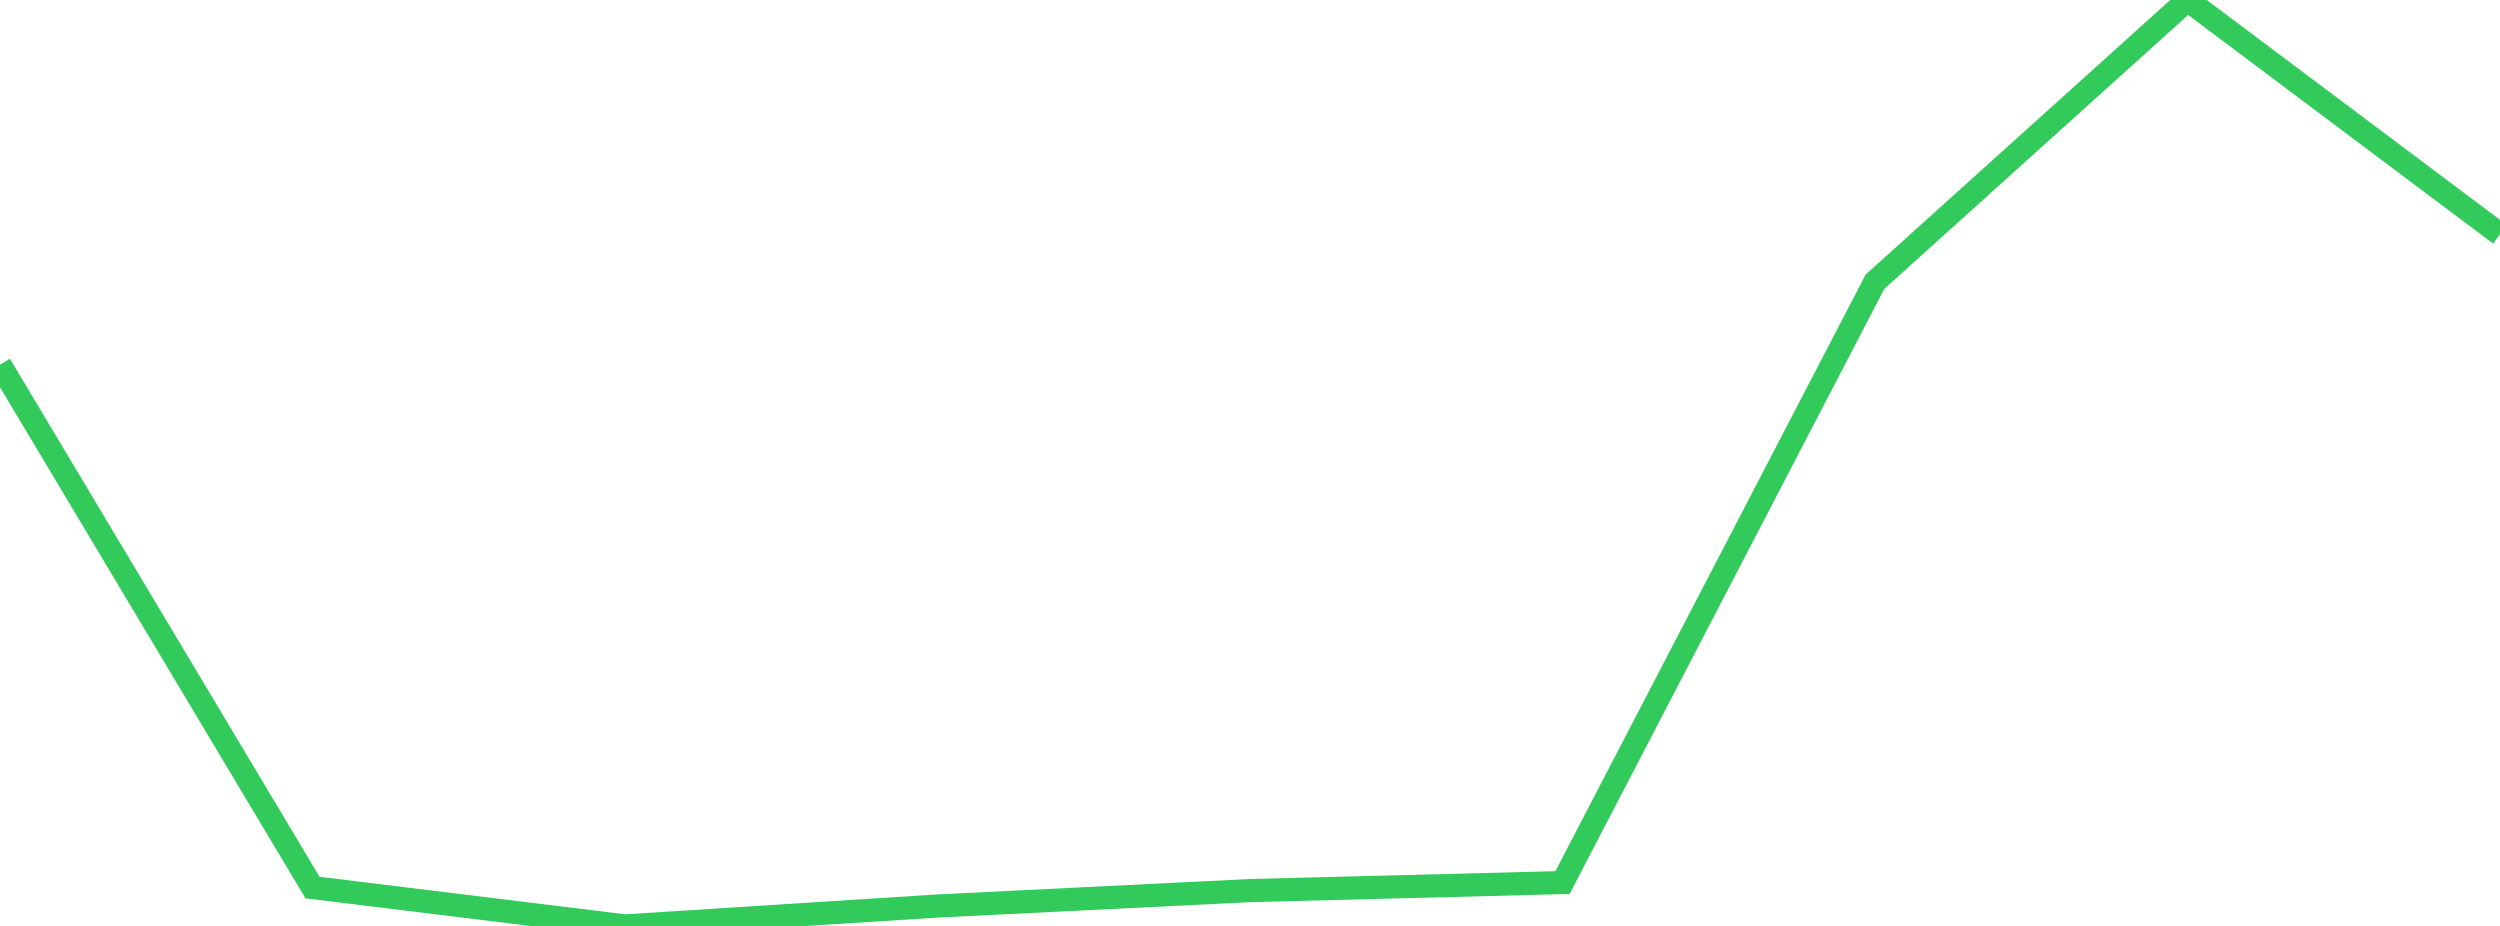 <?xml version="1.0" standalone="no"?>
<!DOCTYPE svg PUBLIC "-//W3C//DTD SVG 1.1//EN" "http://www.w3.org/Graphics/SVG/1.1/DTD/svg11.dtd">

<svg width="135" height="50" viewBox="0 0 135 50" preserveAspectRatio="none" 
  xmlns="http://www.w3.org/2000/svg"
  xmlns:xlink="http://www.w3.org/1999/xlink">


<polyline points="0.0, 19.694 16.875, 47.928 33.75, 50.0 50.625, 48.924 67.5, 48.092 84.375, 47.659 101.25, 15.211 118.125, 0.0 135.0, 12.651" fill="none" stroke="#32ca5b" stroke-width="1.25"/>

</svg>